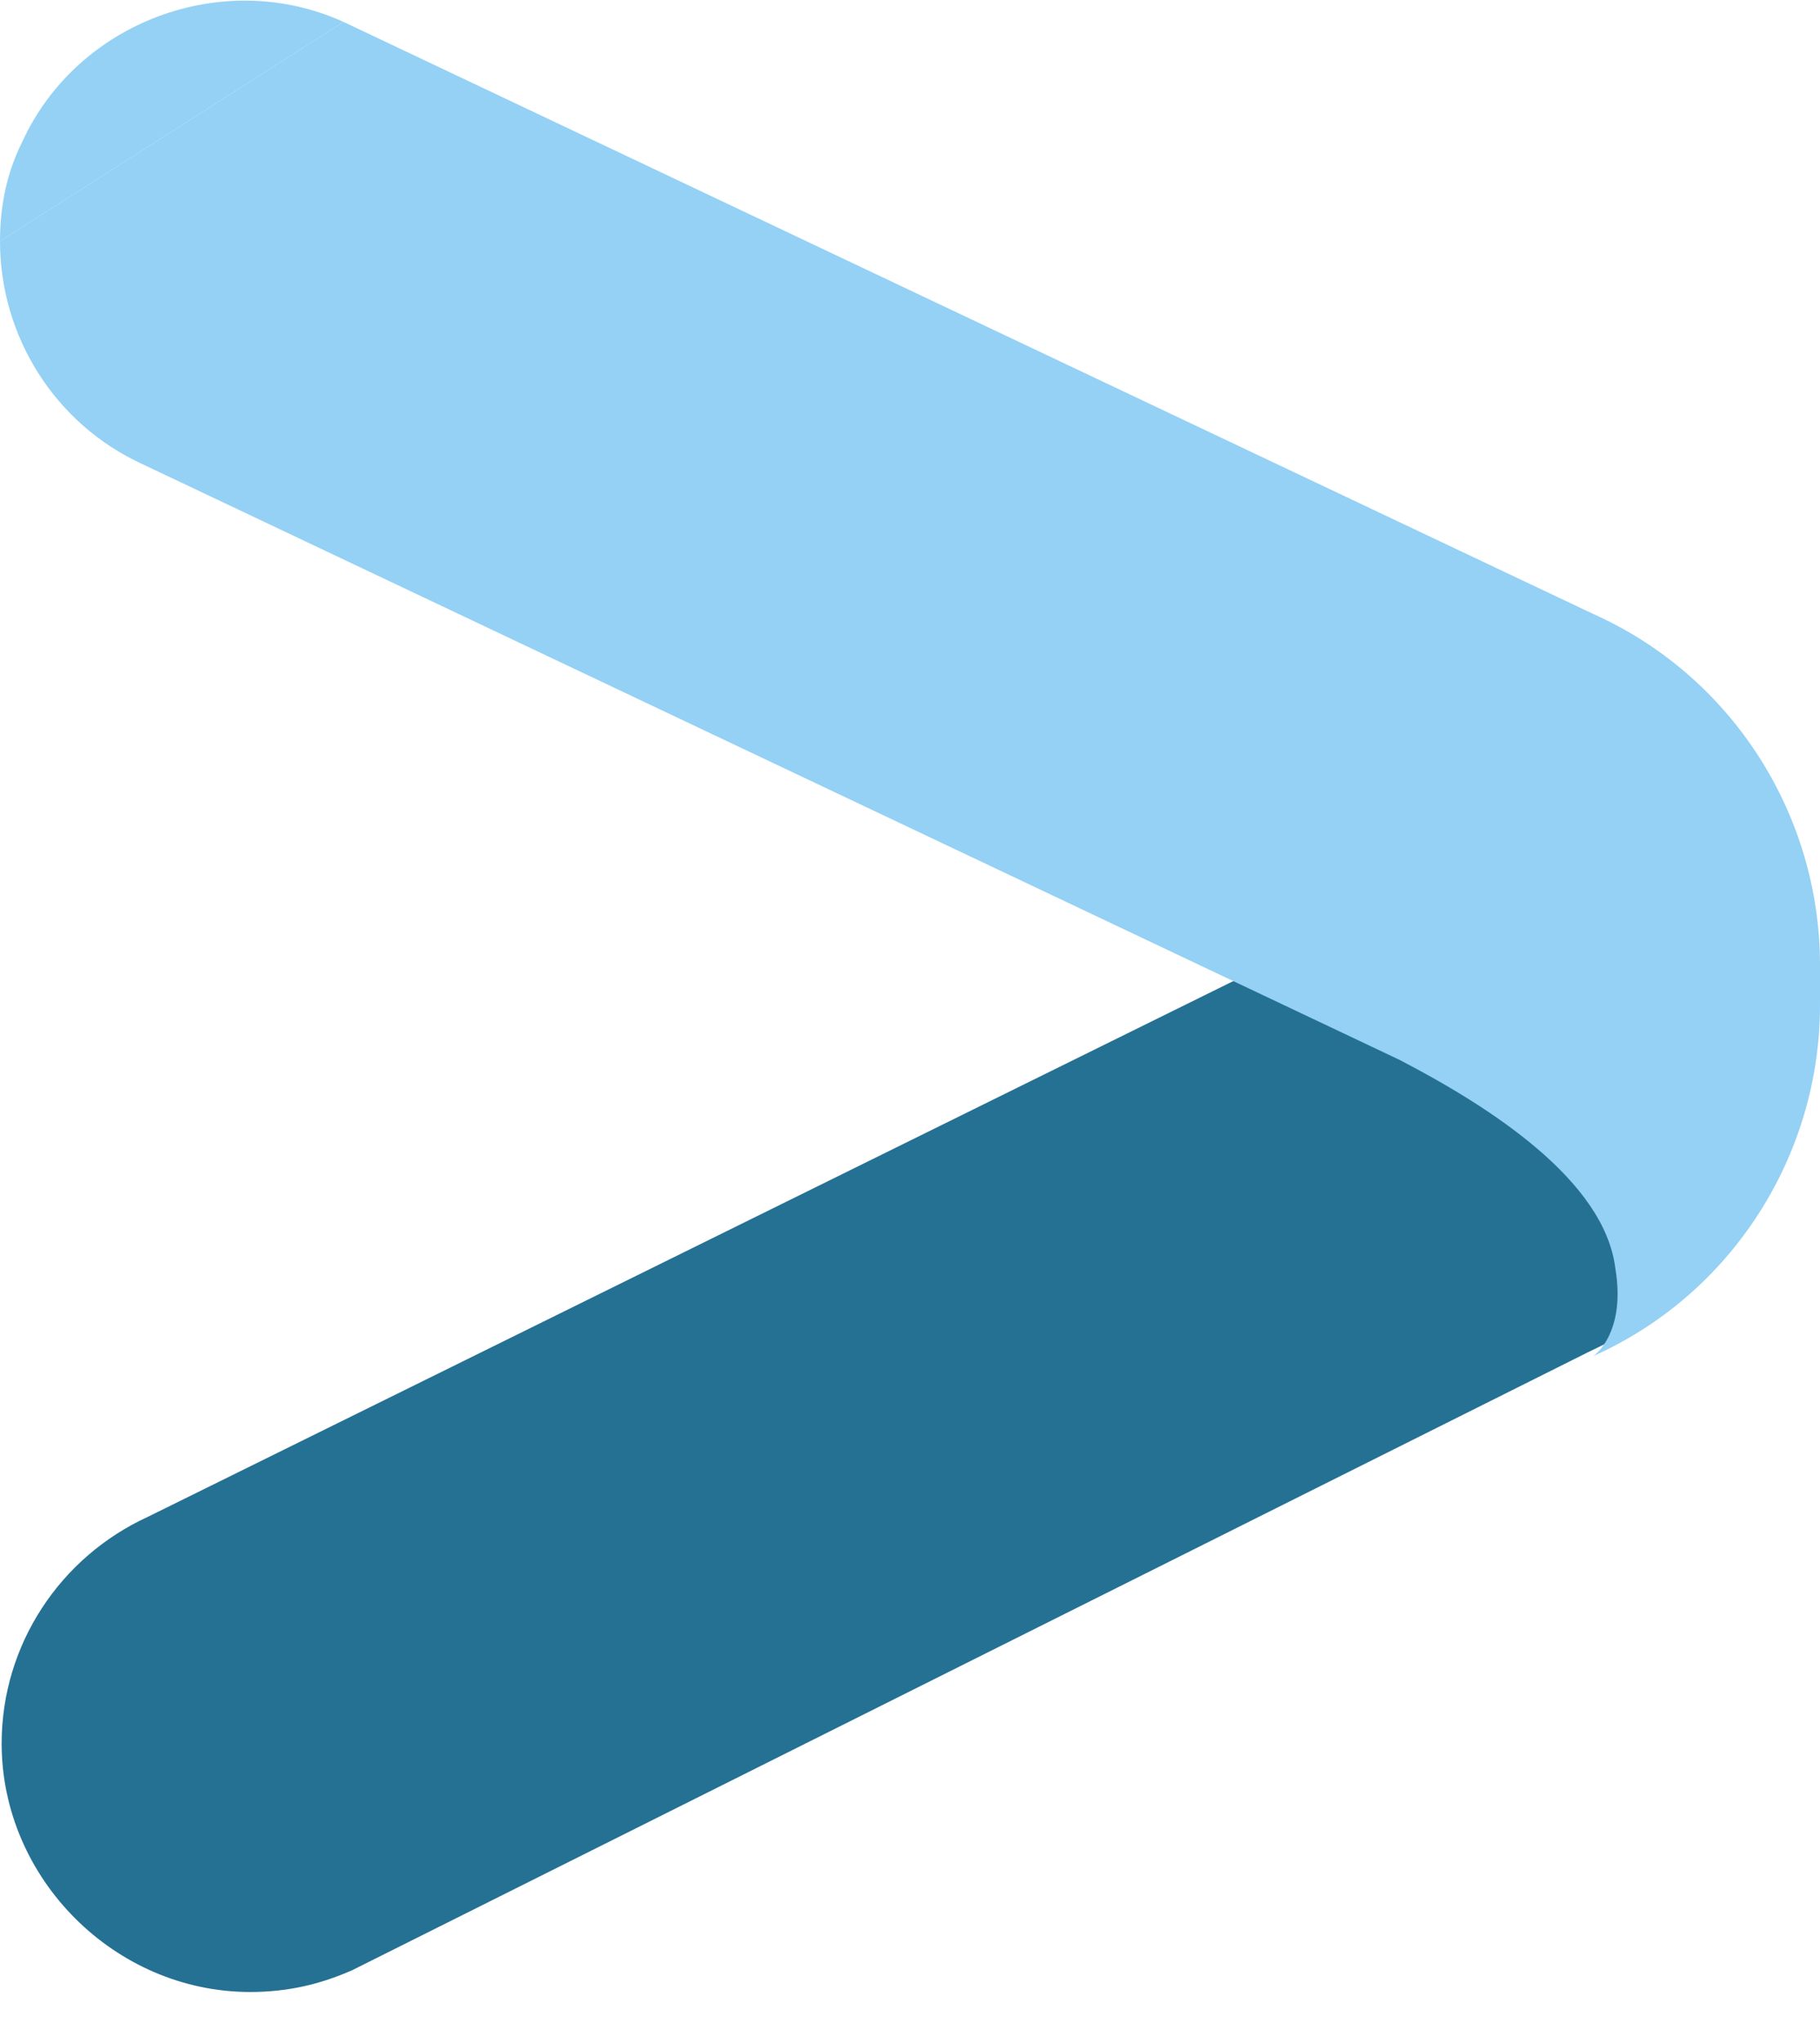 <?xml version="1.0" encoding="utf-8"?>
<!-- Generator: $$$/GeneralStr/196=Adobe Illustrator 27.6.0, SVG Export Plug-In . SVG Version: 6.00 Build 0)  -->
<svg version="1.1" id="Livello_1" xmlns="http://www.w3.org/2000/svg" xmlns:xlink="http://www.w3.org/1999/xlink" x="0px" y="0px"
	 viewBox="0 0 49.8 55.9" style="enable-background:new 0 0 49.8 55.9;" xml:space="preserve">
<style type="text/css">
	.st0{clip-path:url(#SVGID_00000139266966830551597550000017294282589013846712_);}
	.st1{fill:url(#Rettangolo_9828_00000051361506605663264330000004788690194263390397_);}
	.st2{fill:#94D1F4;}
</style>
<g id="Raggruppa_28866" transform="translate(130.045)">
	<g>
		<g>
			<defs>
				<path id="SVGID_1_" d="M-130,47.7c0,3.7,3.1,6.8,6.8,6.8c1,0,1.9-0.2,2.8-0.6L-86.6,37c3.8-1.8,0.8-1.5,0.8-5.8l5.6-4
					c0-2.9-2.3-5.2-5.2-5.2c-0.7,0-1.5,0.2-2.1,0.5l-38.5,19C-128.4,42.6-130,45-130,47.7z"/>
			</defs>
			<clipPath id="SVGID_00000044170131806288319320000016766506297488711345_">
				<use xlink:href="#SVGID_1_"  style="overflow:visible;"/>
			</clipPath>
			<g id="Raggruppa_28865" style="clip-path:url(#SVGID_00000044170131806288319320000016766506297488711345_);">
				
					<linearGradient id="Rettangolo_9828_00000178182304334668695650000005981367122755641225_" gradientUnits="userSpaceOnUse" x1="-438.678" y1="4.219" x2="-438.663" y2="4.219" gradientTransform="matrix(2.148949e-15 -35.095 49.795 3.049064e-15 -315.218 -15210.815)">
					<stop  offset="0" style="stop-color:#009EC2"/>
					<stop  offset="1.000000e-03" style="stop-color:#009EC2"/>
					<stop  offset="0.17" style="stop-color:#1294B8"/>
					<stop  offset="0.694" style="stop-color:#1A7B9E"/>
					<stop  offset="1" style="stop-color:#257194"/>
				</linearGradient>
				
					<rect id="Rettangolo_9828" x="-130" y="20.8" style="fill:url(#Rettangolo_9828_00000178182304334668695650000005981367122755641225_);" width="49.8" height="35.1"/>
			</g>
		</g>
	</g>
</g>
<path id="Tracciato_15169_00000140704868117141182910000013830716602937077676_" class="st2" d="M9.4,0.6c-3.3-1.5-7.3,0-8.8,3.3
	C0.2,4.7,0,5.6,0,6.6"/>
<path id="Tracciato_15169" class="st2" d="M0,6.6c0,2.6,1.5,5,3.9,6.1L38.3,29c2.5,1.3,5.6,3.3,5.9,5.7c0.3,1.8-0.6,2.4-0.6,2.4
	c3.8-1.7,6.2-5.5,6.2-9.6v-1.1c0-4.1-2.4-7.9-6.2-9.6L9.4,0.6"/>
</svg>
